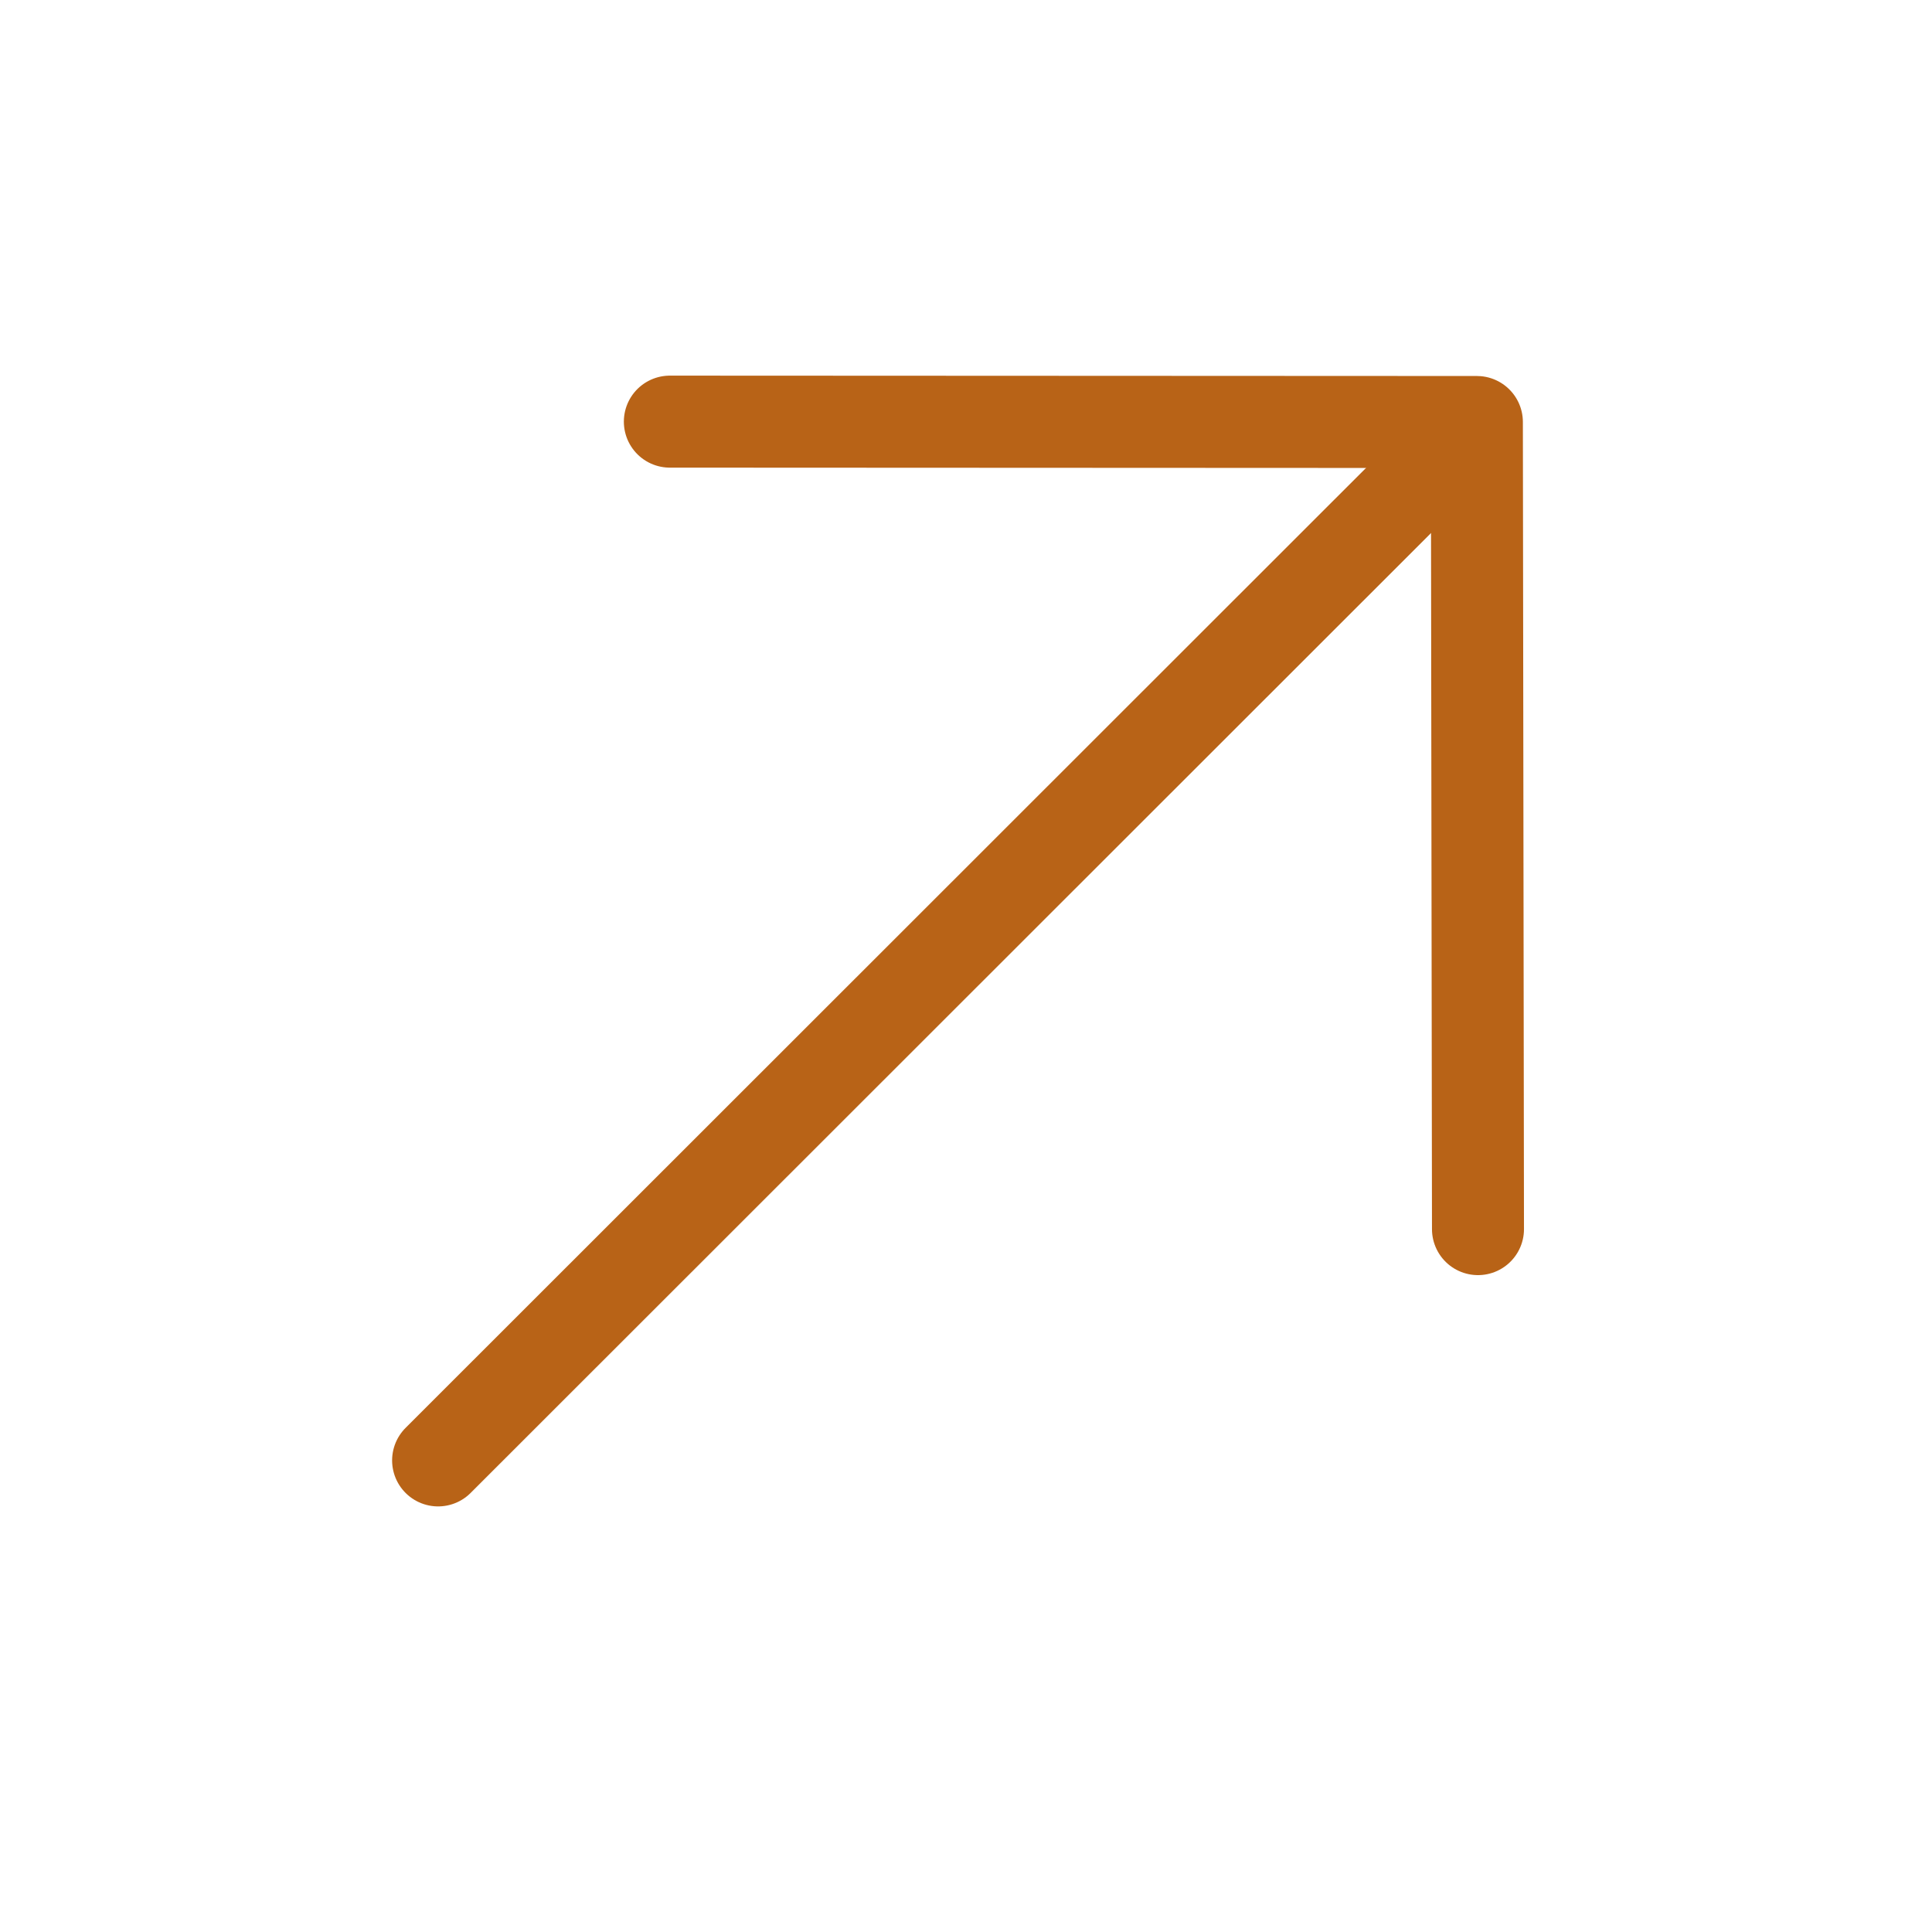 <?xml version="1.0" encoding="UTF-8"?> <svg xmlns="http://www.w3.org/2000/svg" width="21" height="21" viewBox="0 0 21 21" fill="none"><path d="M4.762 15.874L15.922 4.72" stroke="#B86317" stroke-linecap="round" stroke-linejoin="round"></path><path d="M7.281 4.583L16.053 4.587L16.065 13.36" stroke="#B86317" stroke-linecap="round" stroke-linejoin="round"></path></svg> 